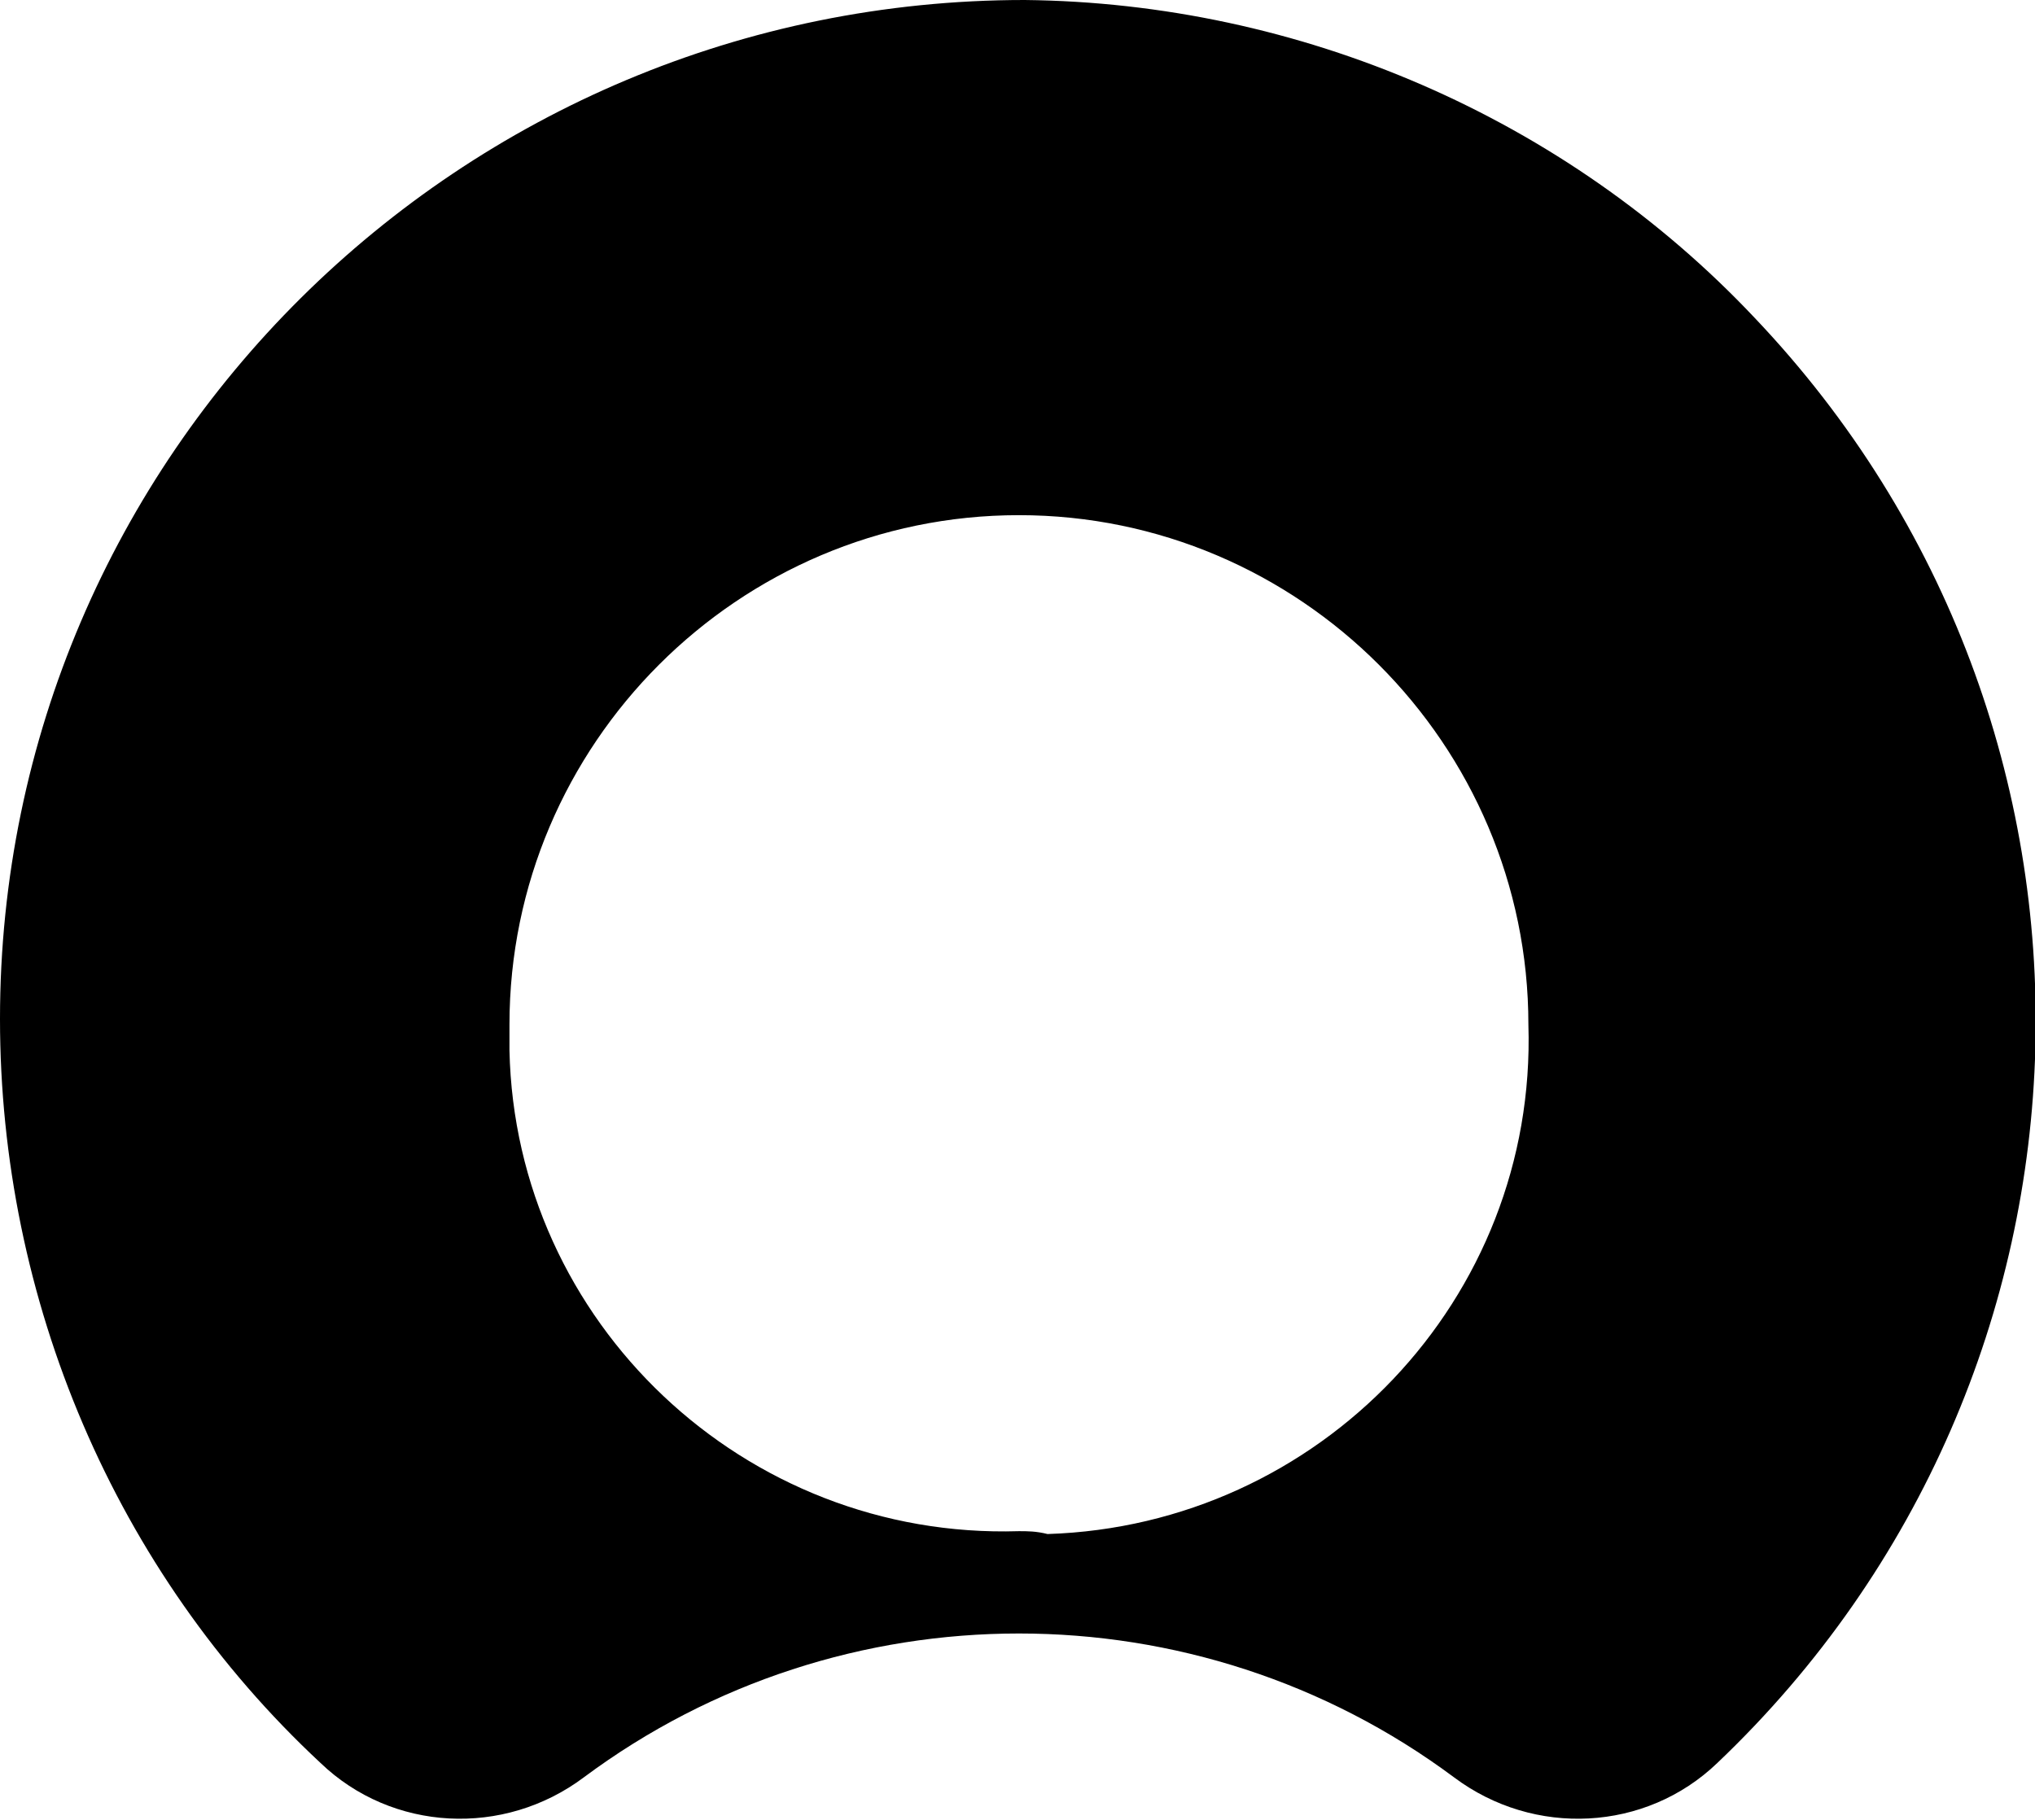 <svg version="1.1" id="Layer_1" xmlns:x="ns_extend;" xmlns:i="ns_ai;" xmlns:graph="ns_graphs;" xmlns="http://www.w3.org/2000/svg" xmlns:xlink="http://www.w3.org/1999/xlink" x="0px" y="0px" viewBox="0 0 71.1 63.6" style="enable-background:new 0 0 71.1 63.6;" xml:space="preserve">
 <style type="text/css">
  .st0{fill-rule:evenodd;clip-rule:evenodd;}
 </style>
 <path class="st0" d="M35.8,0C16.1,0,0,15.9,0,35.6c0,9.8,4,19.3,11.2,26c2.5,2.4,6.4,2.6,9.2,0.5c9-6.7,21.4-6.7,30.4,0
	c2.8,2.1,6.7,1.9,9.2-0.5C74.3,48,74.9,25.4,61.3,11.1C54.7,4.1,45.4,0.1,35.8,0 M35.6,53.5C26,53.8,18,46.2,17.8,36.7
	c0-0.3,0-0.6,0-0.9c0-9.8,8-17.8,17.8-17.8s17.8,8,17.8,17.8c0.3,9.6-7.3,17.5-16.8,17.8C36.2,53.5,35.9,53.5,35.6,53.5">
 </path>
</svg>